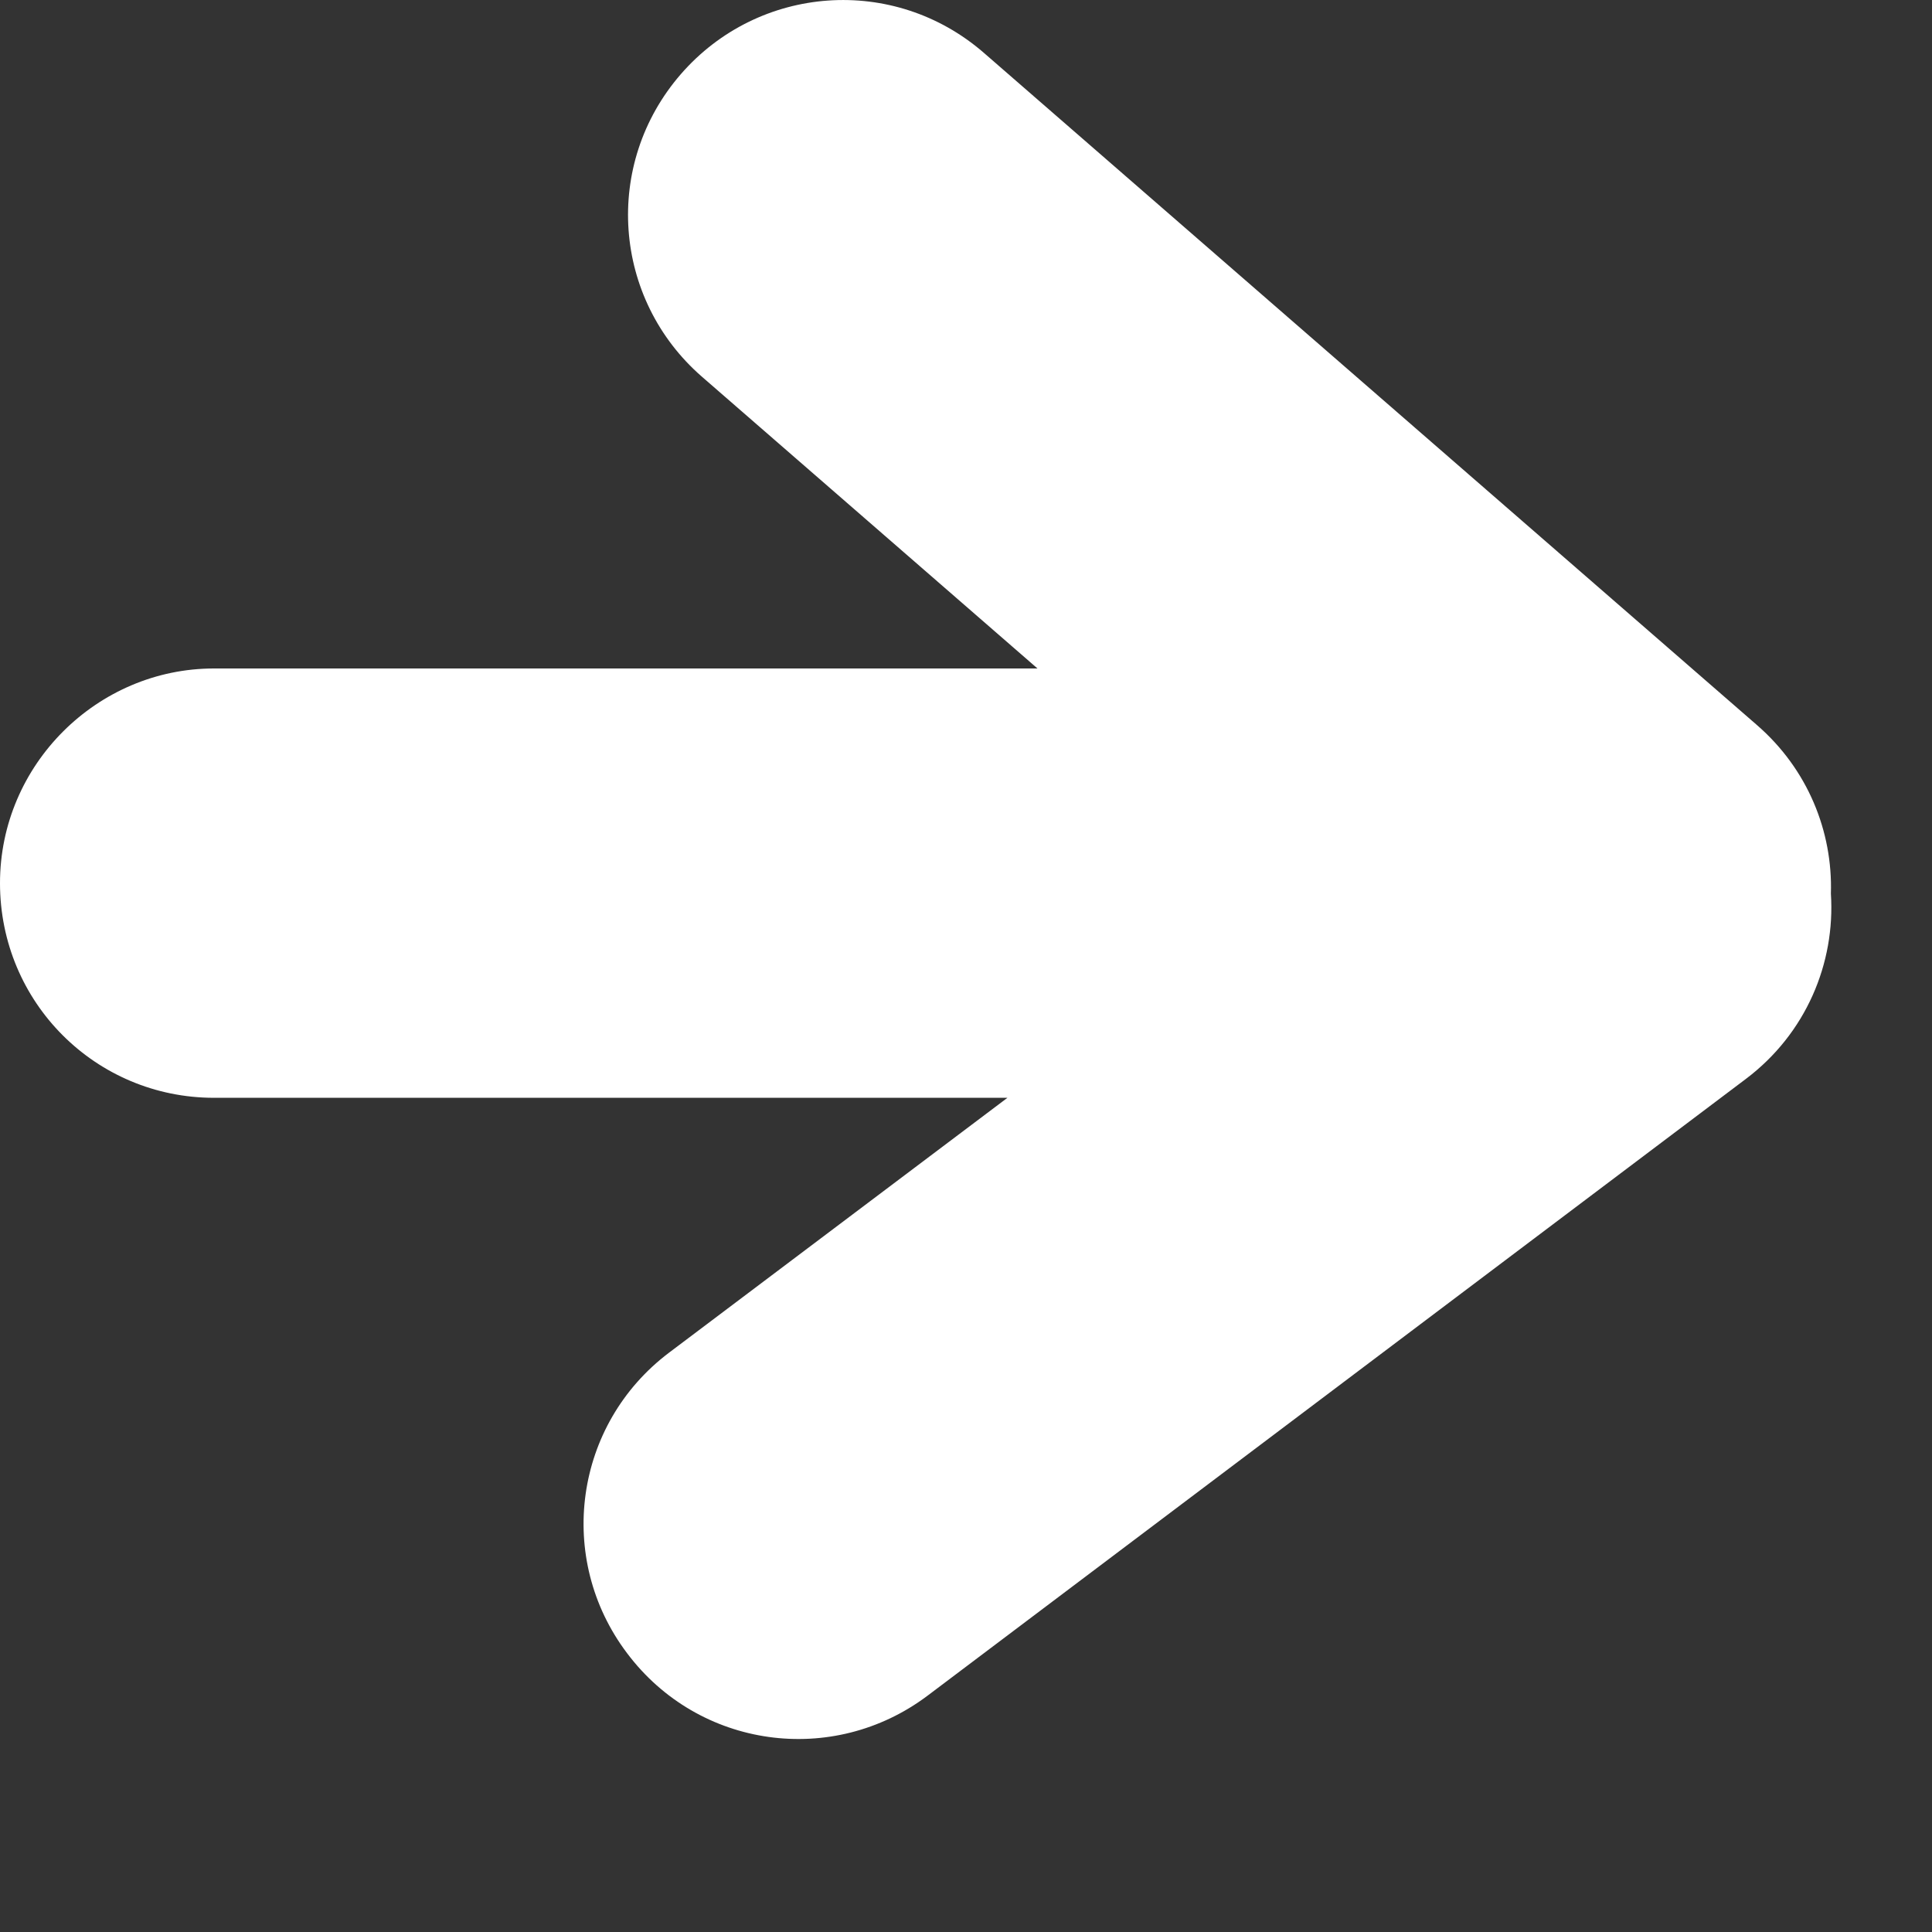 <?xml version="1.0" encoding="UTF-8" standalone="no"?>
<svg width="9px" height="9px" viewBox="0 0 9 9" version="1.1" xmlns="http://www.w3.org/2000/svg" xmlns:xlink="http://www.w3.org/1999/xlink">
    <rect x="0" y="0" width="9" height="9" fill="#333333" stroke="none"/>
    <!-- Generator: Sketch 47.1 (45422) - http://www.bohemiancoding.com/sketch -->
    <title>Combined Shape</title>
    <desc>Created with Sketch.</desc>
    <defs></defs>
    <g id="All" stroke="none" stroke-width="1" fill="none" fill-rule="evenodd">
        <g id="5.-Corporate-Governance@2x" transform="translate(-576, -1606)" fill="#ffffff">
            <g id="Directors-dealing" transform="translate(438, 1375)">
                <g id="button_Directors’-Dealings" transform="translate(0, 226)">
                    <path d="M142.693,10.114 L138.997,10.114 C138.446,10.114 138,9.67 138,9.114 C138,8.562 138.453,8.114 138.997,8.114 L142.833,8.114 L141.27,6.755 C140.854,6.393 140.807,5.765 141.172,5.345 C141.535,4.928 142.164,4.882 142.583,5.246 L146.185,8.378 C146.421,8.583 146.538,8.873 146.529,9.163 C146.55,9.487 146.413,9.815 146.133,10.026 L142.321,12.899 C141.88,13.231 141.255,13.146 140.921,12.701 C140.588,12.26 140.674,11.635 141.117,11.301 L142.693,10.114 Z" id="Combined-Shape"></path>
                </g>
            </g>
        </g>
    </g>
</svg>
